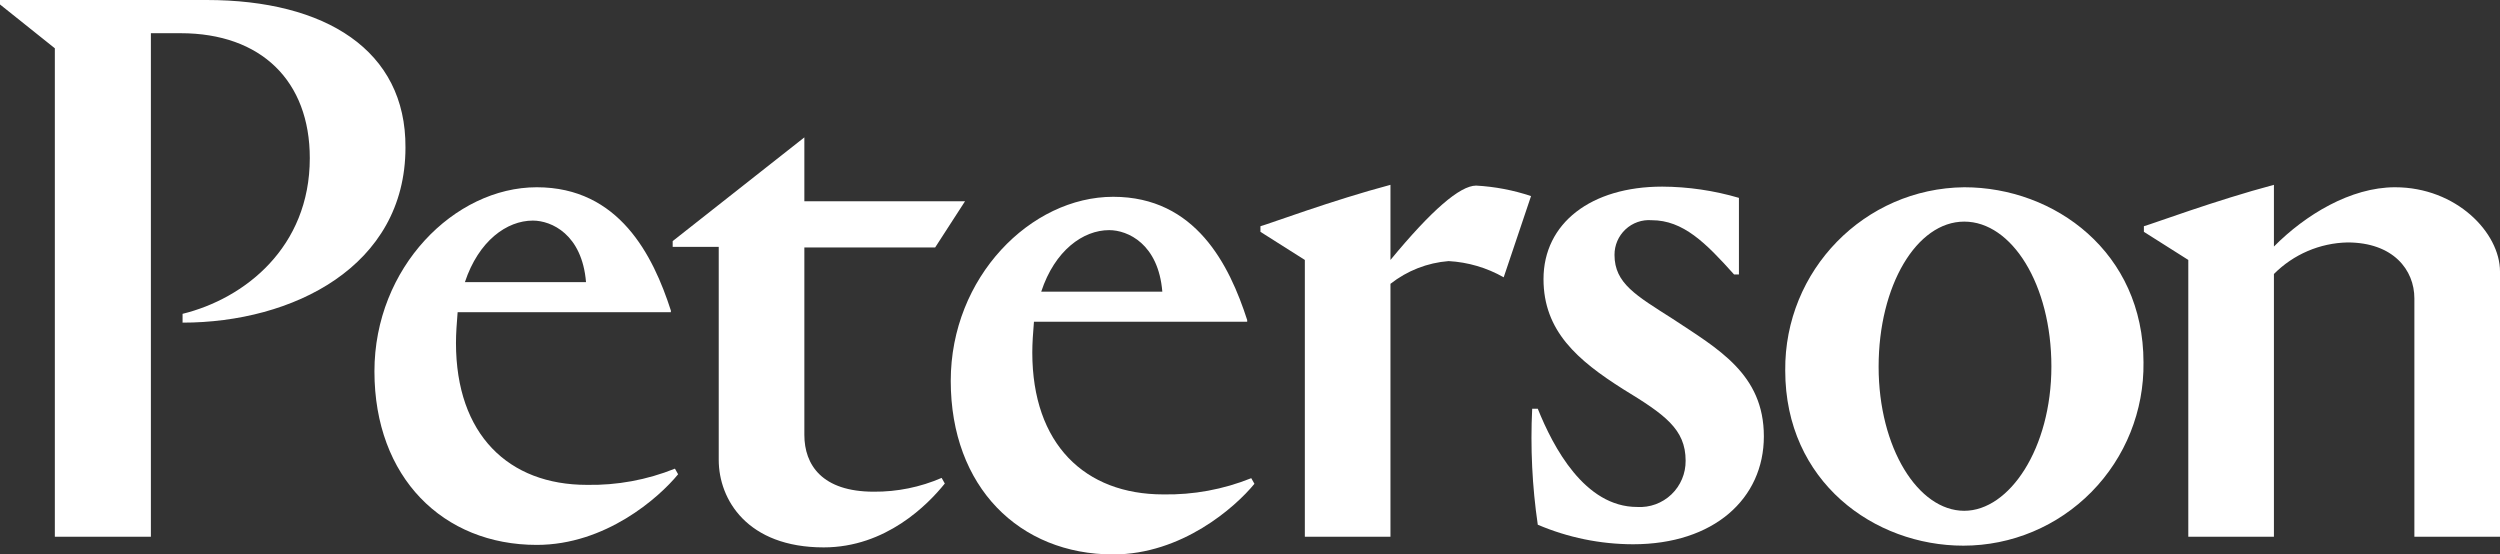 <?xml version="1.0" encoding="UTF-8"?> <svg xmlns="http://www.w3.org/2000/svg" width="248" height="55" viewBox="0 0 248 55" fill="none"><rect x="0" y="0" width="248" height="55" fill="#333333" stroke="none"/><path fill-rule="evenodd" clip-rule="evenodd" d="M66.954 46.49C64.179 47.607 61.209 48.154 58.22 48.099C50.446 48.099 45.233 43.106 45.233 34.022C45.233 33.045 45.312 32.058 45.384 31.143C45.388 31.085 45.393 31.026 45.398 30.968H66.55V30.803C64.783 25.329 61.413 18.576 53.248 18.576C45.082 18.576 37.144 26.546 37.144 36.834C37.144 47.377 43.959 54.054 53.248 54.054C60.063 54.054 65.351 49.391 67.269 47.047L66.954 46.49ZM58.133 27.99H46.117C47.48 23.885 50.282 21.883 52.857 21.883C54.7 21.883 57.741 23.239 58.133 27.99Z" fill="#fff"></path><path d="M79.792 43.138C79.792 46.115 81.546 48.776 86.683 48.776C88.996 48.794 91.286 48.328 93.41 47.408L93.725 47.965C92.047 50.056 87.882 54.301 81.71 54.301C74.138 54.301 71.298 49.562 71.298 45.621V24.486H66.73V23.916L79.792 13.628V19.963H95.732L92.766 24.55H79.792V43.138Z" fill="#fff"></path><path fill-rule="evenodd" clip-rule="evenodd" d="M124.125 47.435C121.35 48.553 118.38 49.1 115.391 49.045C107.617 49.045 102.404 44.052 102.404 34.967C102.404 33.991 102.482 33.004 102.555 32.089C102.559 32.03 102.564 31.972 102.568 31.914H123.721V31.749C121.954 26.275 118.61 19.522 110.431 19.522C102.253 19.522 94.314 27.492 94.314 37.78C94.314 48.322 101.13 55 110.431 55C117.234 55 122.522 50.337 124.44 47.993L124.125 47.435ZM115.303 28.936H103.288C104.639 24.831 107.453 22.829 110.028 22.829C111.871 22.829 114.912 24.185 115.303 28.936Z" fill="#fff"></path><path d="M172.502 19.628V27.23H172.022C169.208 24.088 166.974 21.845 163.844 21.845C162.89 21.77 161.948 22.101 161.248 22.756C160.547 23.411 160.152 24.331 160.159 25.291C160.159 28.117 162.317 29.321 165.926 31.627C170.419 34.604 174.975 37.101 174.975 43.284C174.975 49.467 170.015 53.991 162.001 53.991C158.753 53.986 155.538 53.327 152.548 52.052C151.992 48.244 151.806 44.391 151.993 40.547H152.548C154.075 44.348 157.193 50.291 162.405 50.291C163.661 50.368 164.892 49.918 165.804 49.048C166.716 48.178 167.226 46.967 167.214 45.704C167.214 42.562 165.131 41.117 161.042 38.621C156.473 35.732 153.116 32.831 153.116 27.686C153.116 22.136 157.836 18.513 164.891 18.513C167.468 18.526 170.029 18.901 172.502 19.628Z" fill="#fff"></path><path fill-rule="evenodd" clip-rule="evenodd" d="M212.635 35.947C212.635 25.013 203.813 18.576 194.852 18.576C184.95 18.68 177.004 26.817 177.095 36.758C177.095 47.795 185.93 54.13 194.764 54.13C199.546 54.13 204.128 52.207 207.486 48.79C210.845 45.373 212.699 40.748 212.635 35.947ZM203.498 36.353C203.498 44.475 199.333 50.671 194.853 50.671C190.284 50.671 186.359 44.437 186.359 36.378C186.359 28.32 190.133 21.984 194.853 21.984C199.573 21.984 203.498 28.231 203.498 36.353Z" fill="#fff"></path><path d="M20.496 0H0V0.443L5.44 4.79V53.242H14.968V3.294H17.909C25.923 3.294 30.732 8.046 30.732 15.686C30.732 24.556 24.245 29.624 18.111 31.132V32.006C29.015 32.006 40.222 26.457 40.222 14.635C40.286 4.98 32.271 0 20.496 0Z" fill="#fff"></path><path d="M137.934 25.786V18.335C132.166 19.869 125.919 22.2 125.036 22.441V22.998L129.44 25.786V53.243H137.934V28.155C139.594 26.85 141.6 26.066 143.702 25.9C145.623 26.006 147.493 26.557 149.167 27.509L151.88 19.45C150.117 18.861 148.283 18.512 146.428 18.411C144.825 18.424 142.023 20.831 137.934 25.786Z" fill="#fff"></path><path d="M237.588 18.576C233.183 18.576 228.69 21.313 225.573 24.455V18.335C219.805 19.869 213.545 22.2 212.674 22.441V22.998L217.079 25.786V53.243H225.573V27.18C227.512 25.231 230.125 24.11 232.868 24.05C237.424 24.05 239.506 26.787 239.506 29.6V53.243H248V26.939C248 23.087 243.671 18.576 237.588 18.576Z" fill="#fff"></path></svg> 